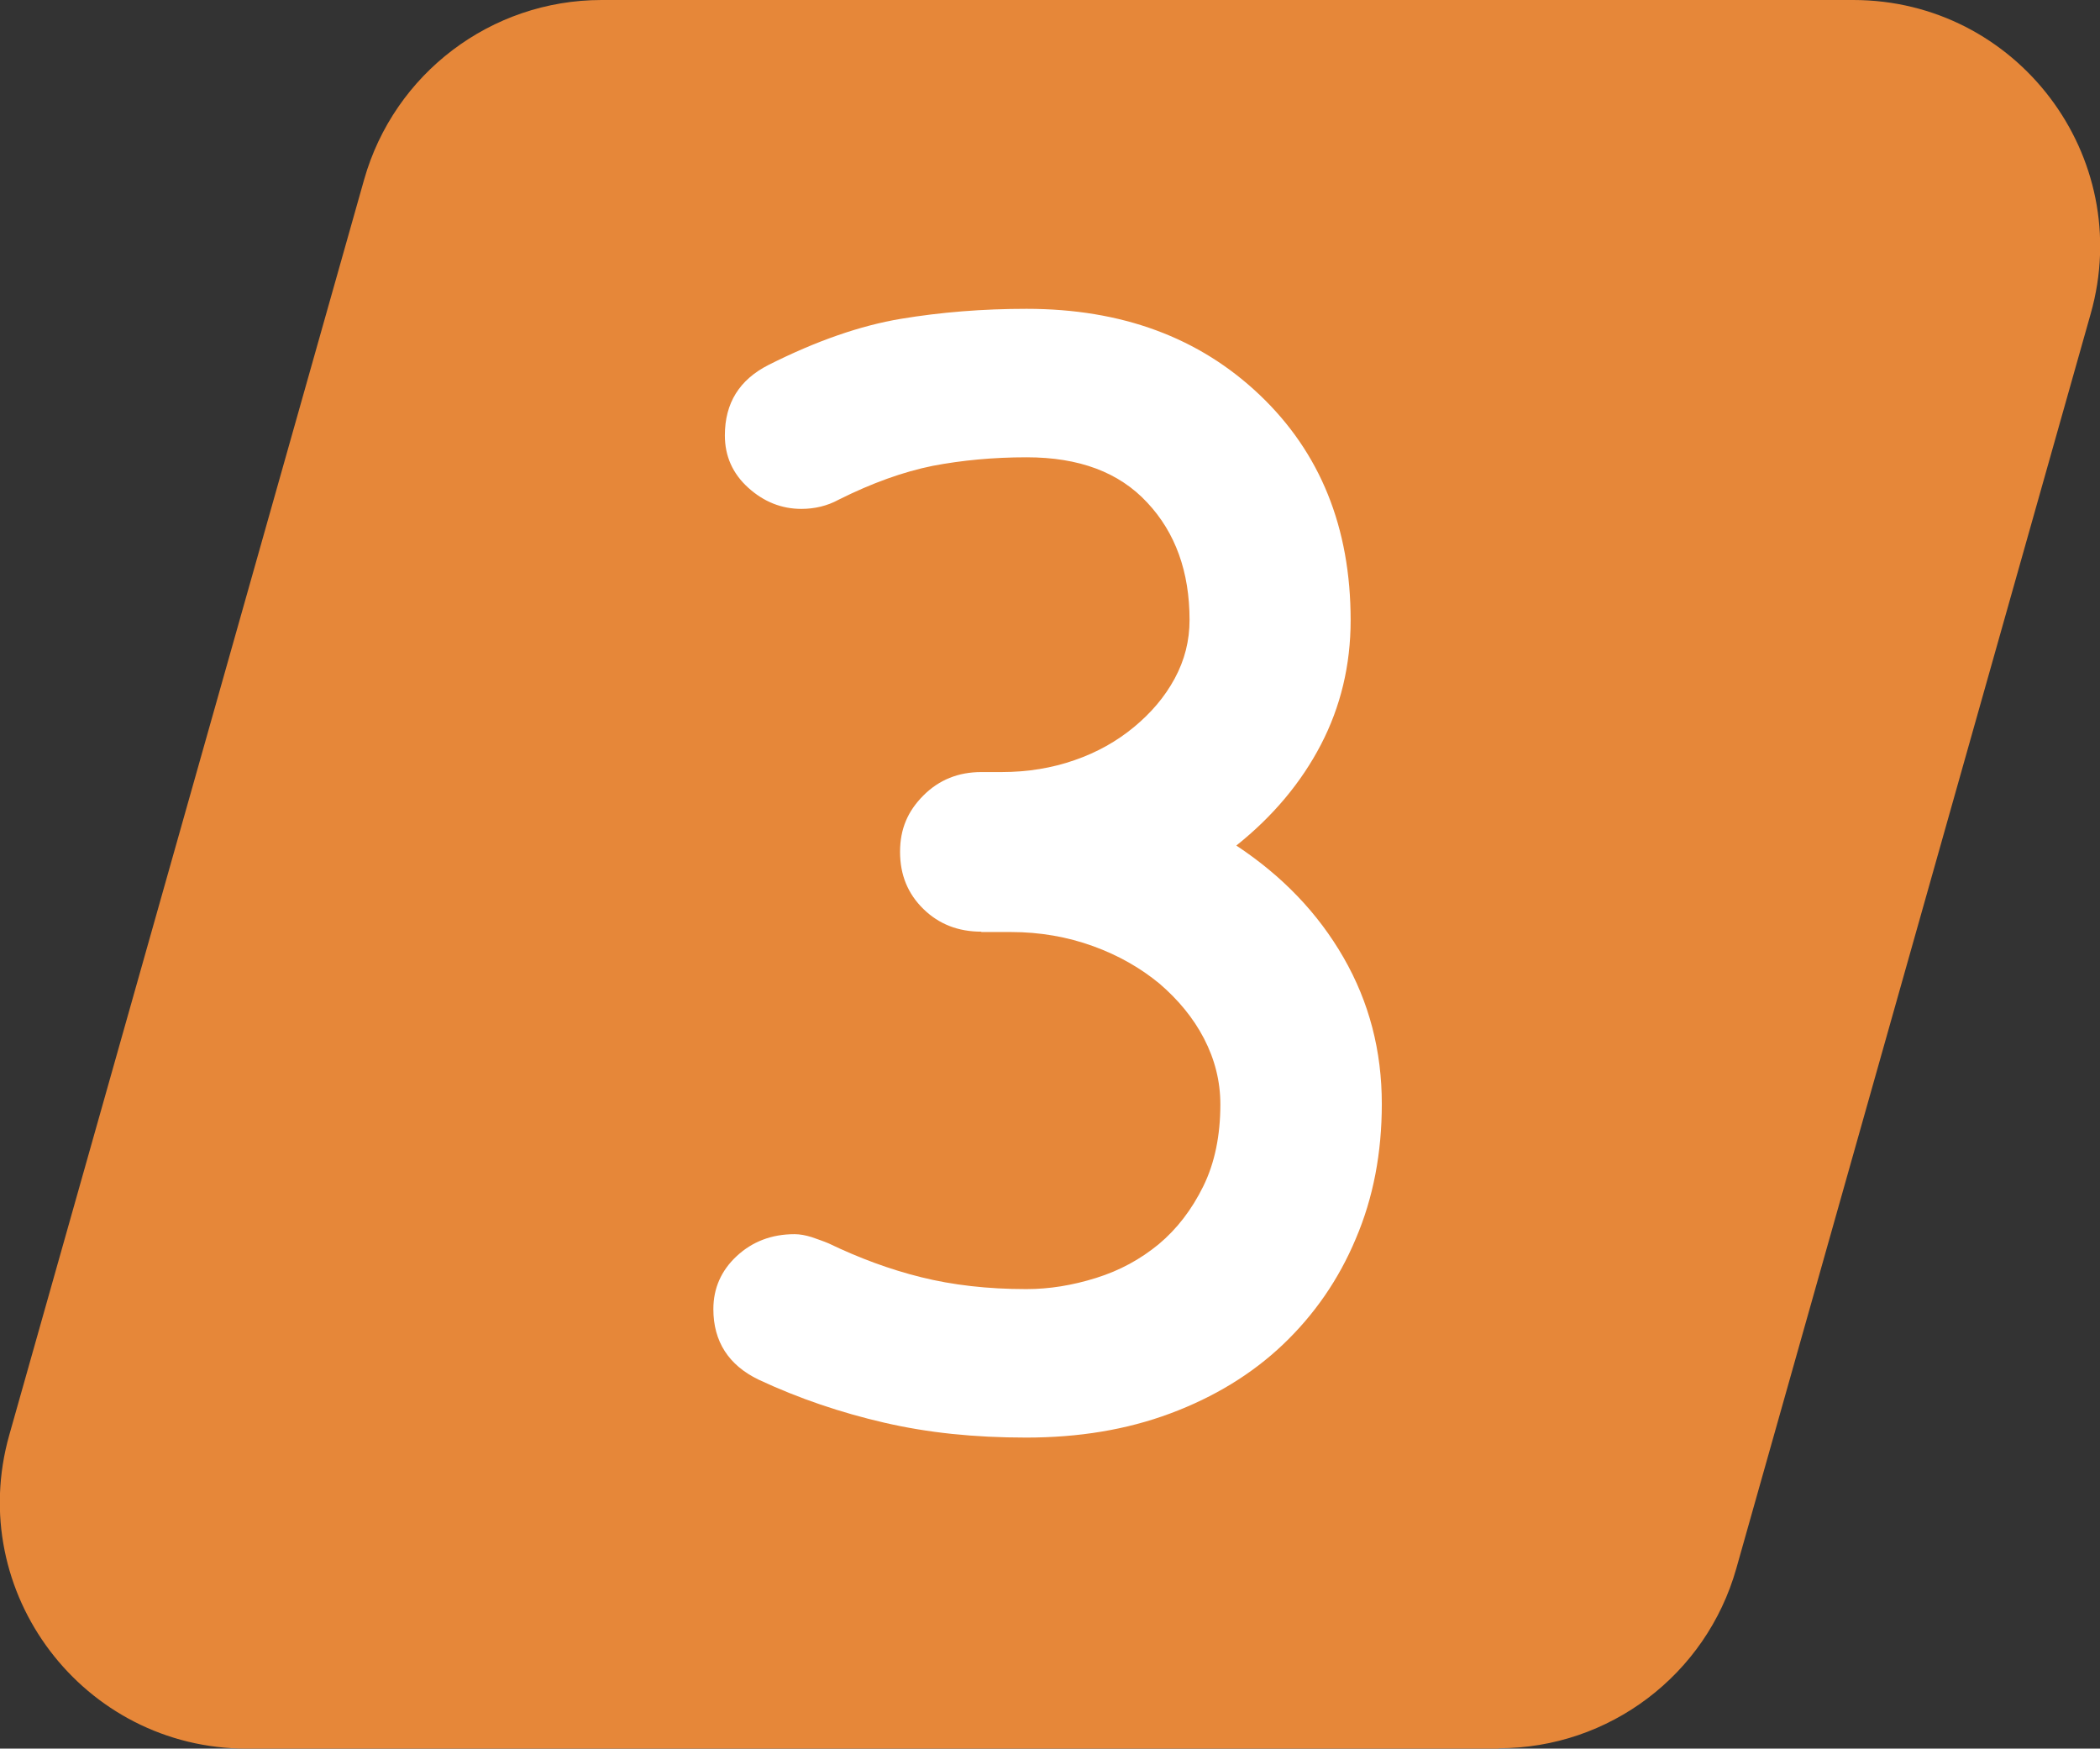<svg xmlns="http://www.w3.org/2000/svg" id="Calque_1" data-name="Calque 1" viewBox="0 0 56.58 47.11"><rect x="0" y="0" width="56.58" height="47.11" fill="#333333" stroke="none"/><defs><style>      .cls-1 {        fill: #fff;      }      .cls-1, .cls-2 {        stroke-width: 0px;      }      .cls-2 {        fill: #e68739;      }    </style></defs><path class="cls-2" d="m40.38,47.11H6.65c-4.41,0-7.6-4.21-6.4-8.45L9.81,4.84c.81-2.86,3.42-4.84,6.4-4.84h33.72c4.41,0,7.6,4.21,6.4,8.45l-9.55,33.81c-.81,2.86-3.42,4.84-6.4,4.84"></path><path class="cls-1" d="m26.44,25.1c-.62,0-1.14-.2-1.56-.61-.42-.41-.63-.92-.63-1.54s.21-1.1.63-1.52c.42-.42.94-.63,1.56-.63h.55c.7,0,1.36-.11,1.96-.32.61-.21,1.14-.51,1.6-.89.46-.38.83-.81,1.1-1.31s.4-1.02.4-1.58c0-1.29-.38-2.35-1.14-3.16-.76-.82-1.84-1.22-3.25-1.22-.9,0-1.74.08-2.53.23-.79.16-1.63.46-2.53.91-.31.17-.65.25-1.01.25-.53,0-1.01-.19-1.43-.57s-.63-.85-.63-1.41c0-.87.39-1.5,1.18-1.9,1.29-.65,2.48-1.06,3.56-1.24,1.08-.18,2.21-.27,3.39-.27,2.56,0,4.65.77,6.28,2.32,1.63,1.55,2.45,3.57,2.45,6.07,0,1.21-.27,2.33-.8,3.35s-1.29,1.93-2.28,2.72c1.24.82,2.2,1.82,2.89,3.02.69,1.2,1.03,2.51,1.03,3.94,0,1.32-.23,2.53-.7,3.63-.46,1.1-1.12,2.05-1.96,2.85-.84.8-1.86,1.42-3.04,1.86-1.18.44-2.47.65-3.88.65s-2.65-.13-3.82-.4c-1.17-.27-2.3-.65-3.39-1.16-.81-.39-1.22-1.03-1.22-1.9,0-.56.21-1.04.63-1.43.42-.39.94-.59,1.56-.59.14,0,.3.03.46.08.17.06.32.11.46.17.81.39,1.64.7,2.49.91.84.21,1.79.32,2.83.32.62,0,1.24-.1,1.88-.3s1.19-.5,1.69-.91c.49-.41.89-.93,1.2-1.56.31-.63.46-1.37.46-2.21,0-.62-.15-1.21-.44-1.77s-.7-1.05-1.2-1.48c-.51-.42-1.1-.76-1.79-1.01s-1.43-.38-2.21-.38h-.8Z"></path></svg>